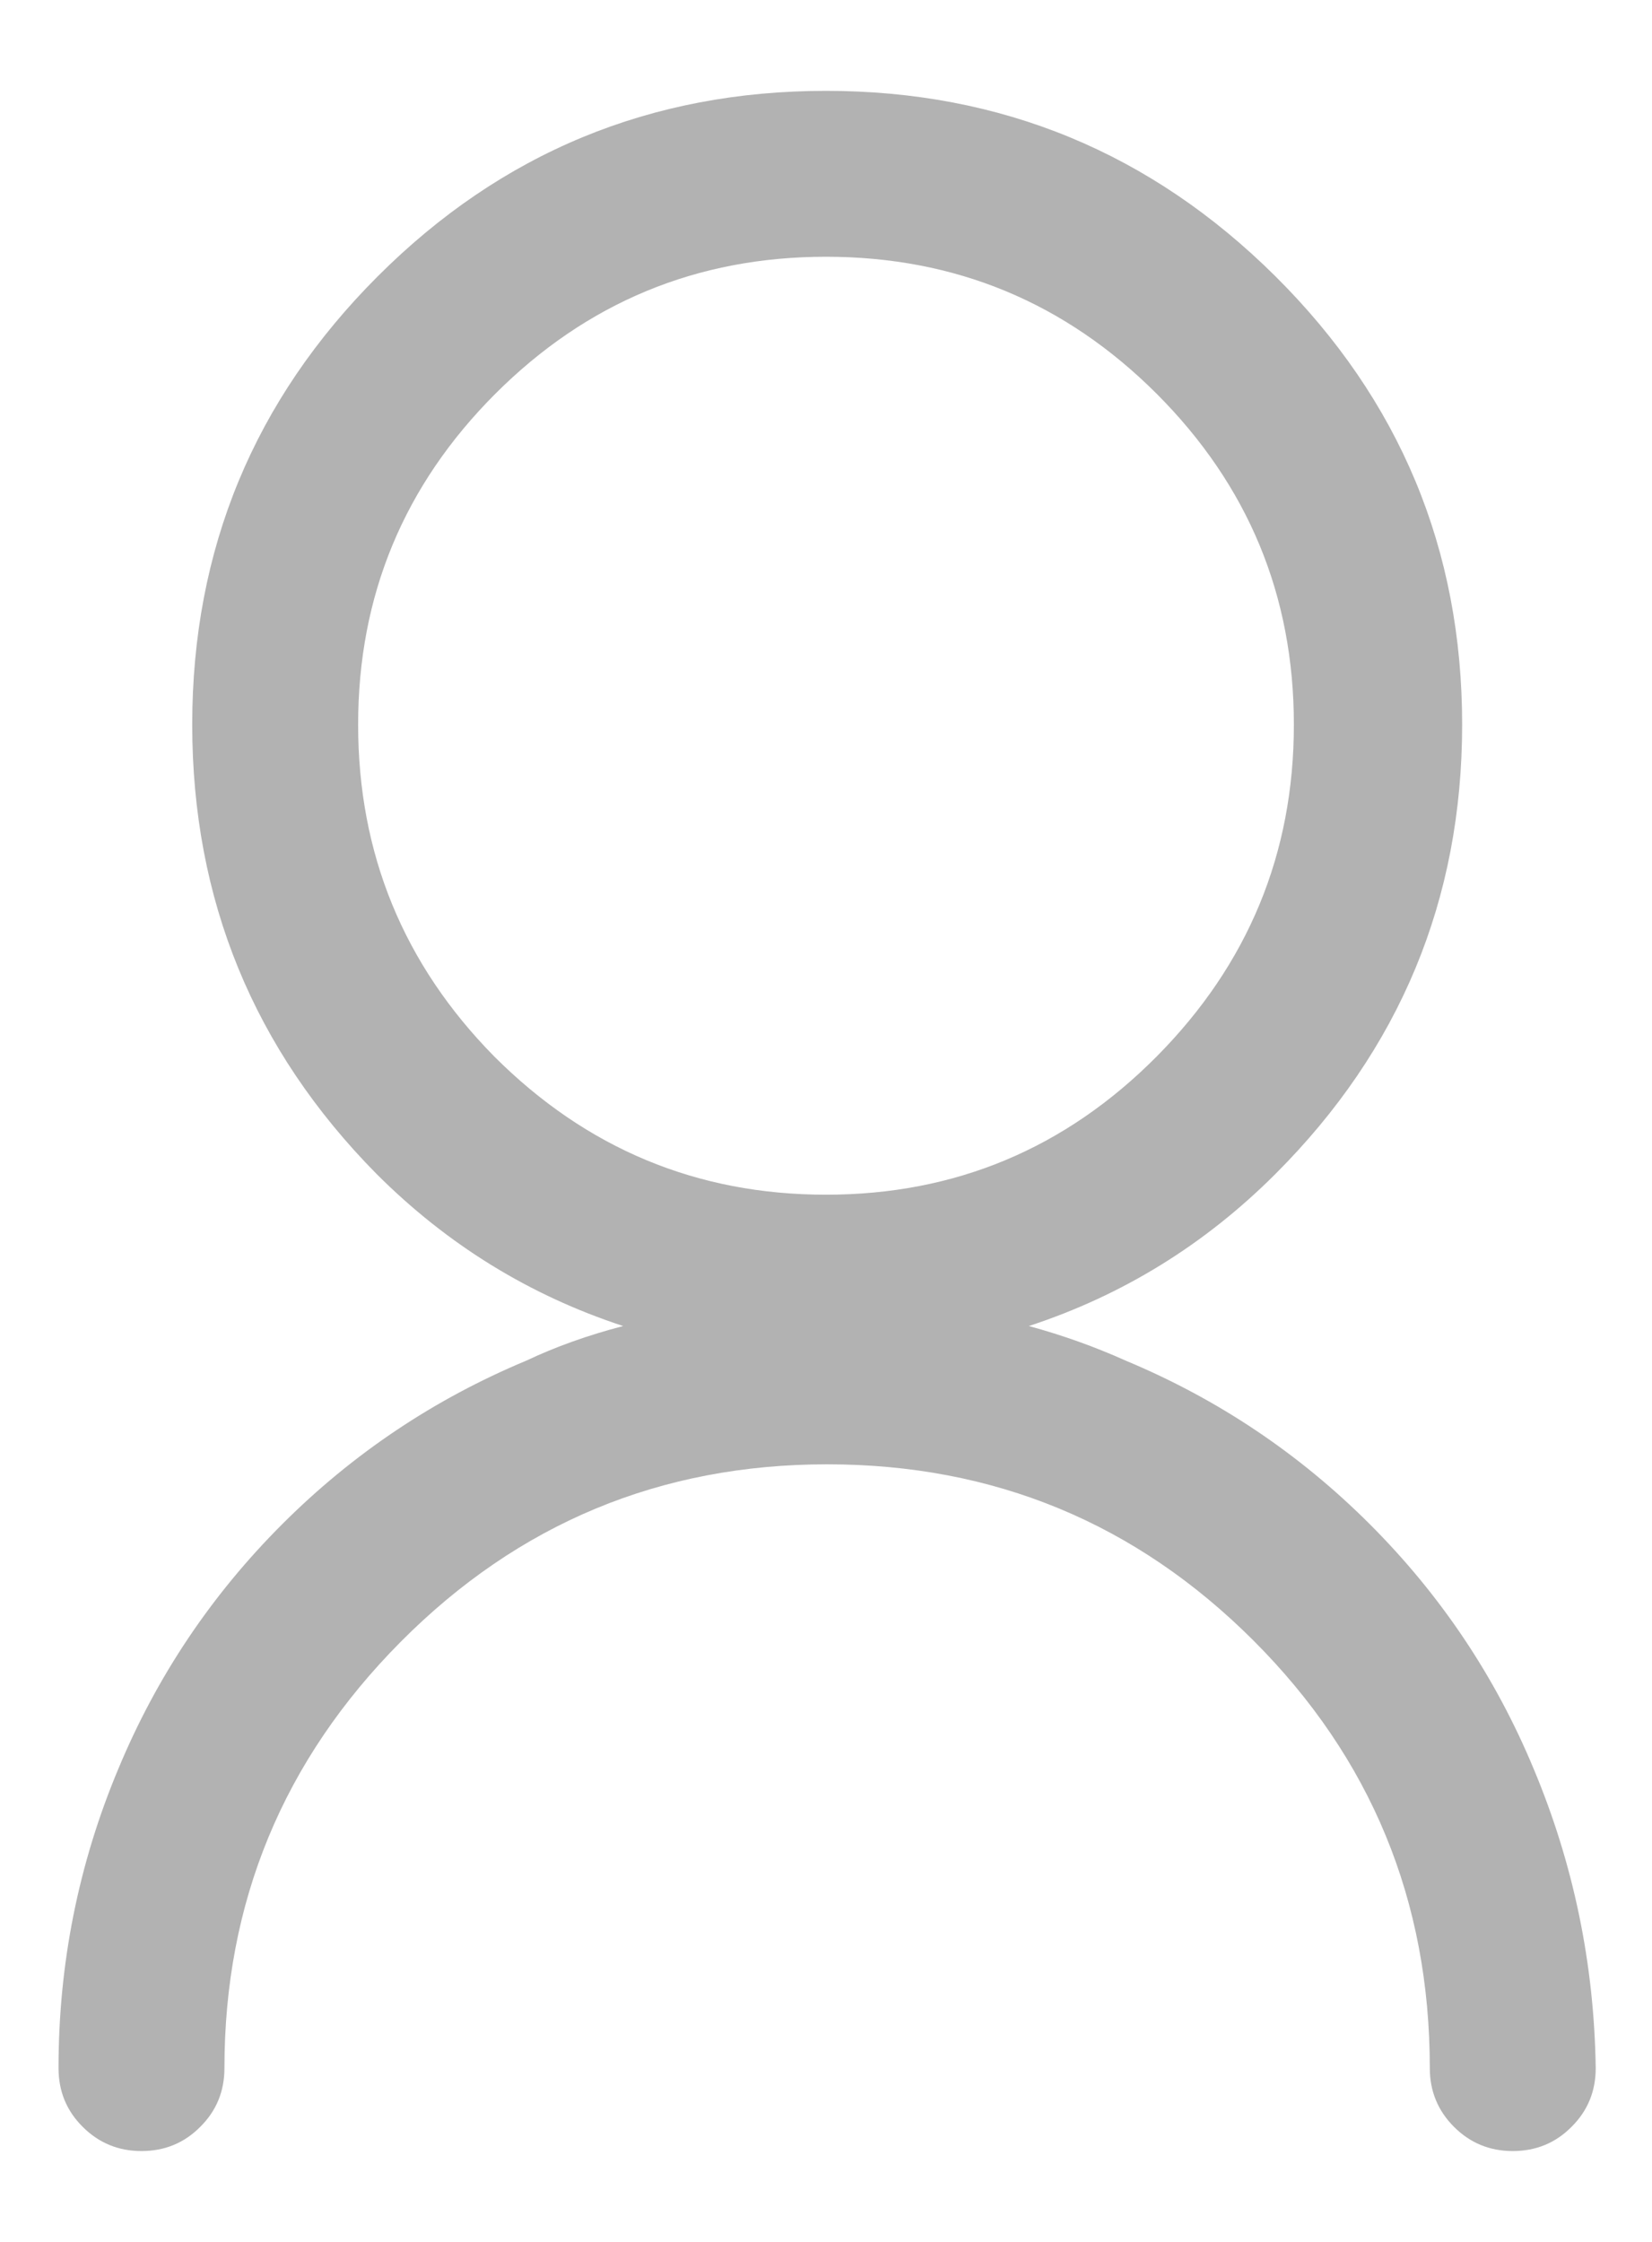 <?xml version="1.0" encoding="UTF-8"?>
<svg width="14px" height="19px" viewBox="0 0 14 19" version="1.1" xmlns="http://www.w3.org/2000/svg" xmlns:xlink="http://www.w3.org/1999/xlink">
    <title>user</title>
    <g id="Symbols" stroke="none" stroke-width="1" fill="none" fill-rule="evenodd">
        <g id="_components/desktop/nav" transform="translate(-1258, -41)" fill="#B2B2B2" fill-rule="nonzero">
            <g id="icons" transform="translate(1255, 36)">
                <path d="M15.82,23.23 C16.016,23.23 16.182,23.162 16.318,23.025 C16.455,22.889 16.523,22.723 16.523,22.527 C16.51,21.642 16.335,20.796 15.996,19.988 C15.671,19.207 15.208,18.517 14.609,17.918 C14.01,17.319 13.32,16.857 12.539,16.531 C12.279,16.414 12.005,16.316 11.719,16.238 C12.513,15.978 13.21,15.548 13.809,14.949 C14.863,13.895 15.391,12.625 15.391,11.141 C15.391,9.656 14.863,8.39 13.809,7.342 C12.754,6.294 11.484,5.77 10,5.77 C8.516,5.77 7.249,6.294 6.201,7.342 C5.153,8.39 4.629,9.656 4.629,11.141 C4.629,12.625 5.15,13.895 6.191,14.949 C6.79,15.548 7.487,15.978 8.281,16.238 C7.982,16.316 7.708,16.414 7.461,16.531 C6.68,16.857 5.99,17.319 5.391,17.918 C4.792,18.517 4.329,19.207 4.004,19.988 C3.665,20.796 3.496,21.642 3.496,22.527 C3.496,22.723 3.564,22.889 3.701,23.025 C3.838,23.162 4.004,23.23 4.199,23.23 C4.395,23.23 4.561,23.162 4.697,23.025 C4.834,22.889 4.902,22.723 4.902,22.527 C4.902,21.121 5.4,19.917 6.396,18.914 C7.393,17.911 8.597,17.41 10.01,17.41 C11.423,17.41 12.627,17.908 13.623,18.904 C14.619,19.9 15.117,21.108 15.117,22.527 C15.117,22.723 15.186,22.889 15.322,23.025 C15.459,23.162 15.625,23.23 15.82,23.23 Z M10,15.125 C8.906,15.125 7.969,14.734 7.188,13.953 C6.419,13.172 6.035,12.234 6.035,11.141 C6.035,10.047 6.423,9.113 7.197,8.338 C7.972,7.563 8.906,7.176 10,7.176 C11.094,7.176 12.028,7.563 12.803,8.338 C13.577,9.113 13.965,10.047 13.965,11.141 C13.965,12.234 13.577,13.172 12.803,13.953 C12.028,14.734 11.094,15.125 10,15.125 Z" id="user"></path>
            </g>
        </g>
    </g>
</svg>